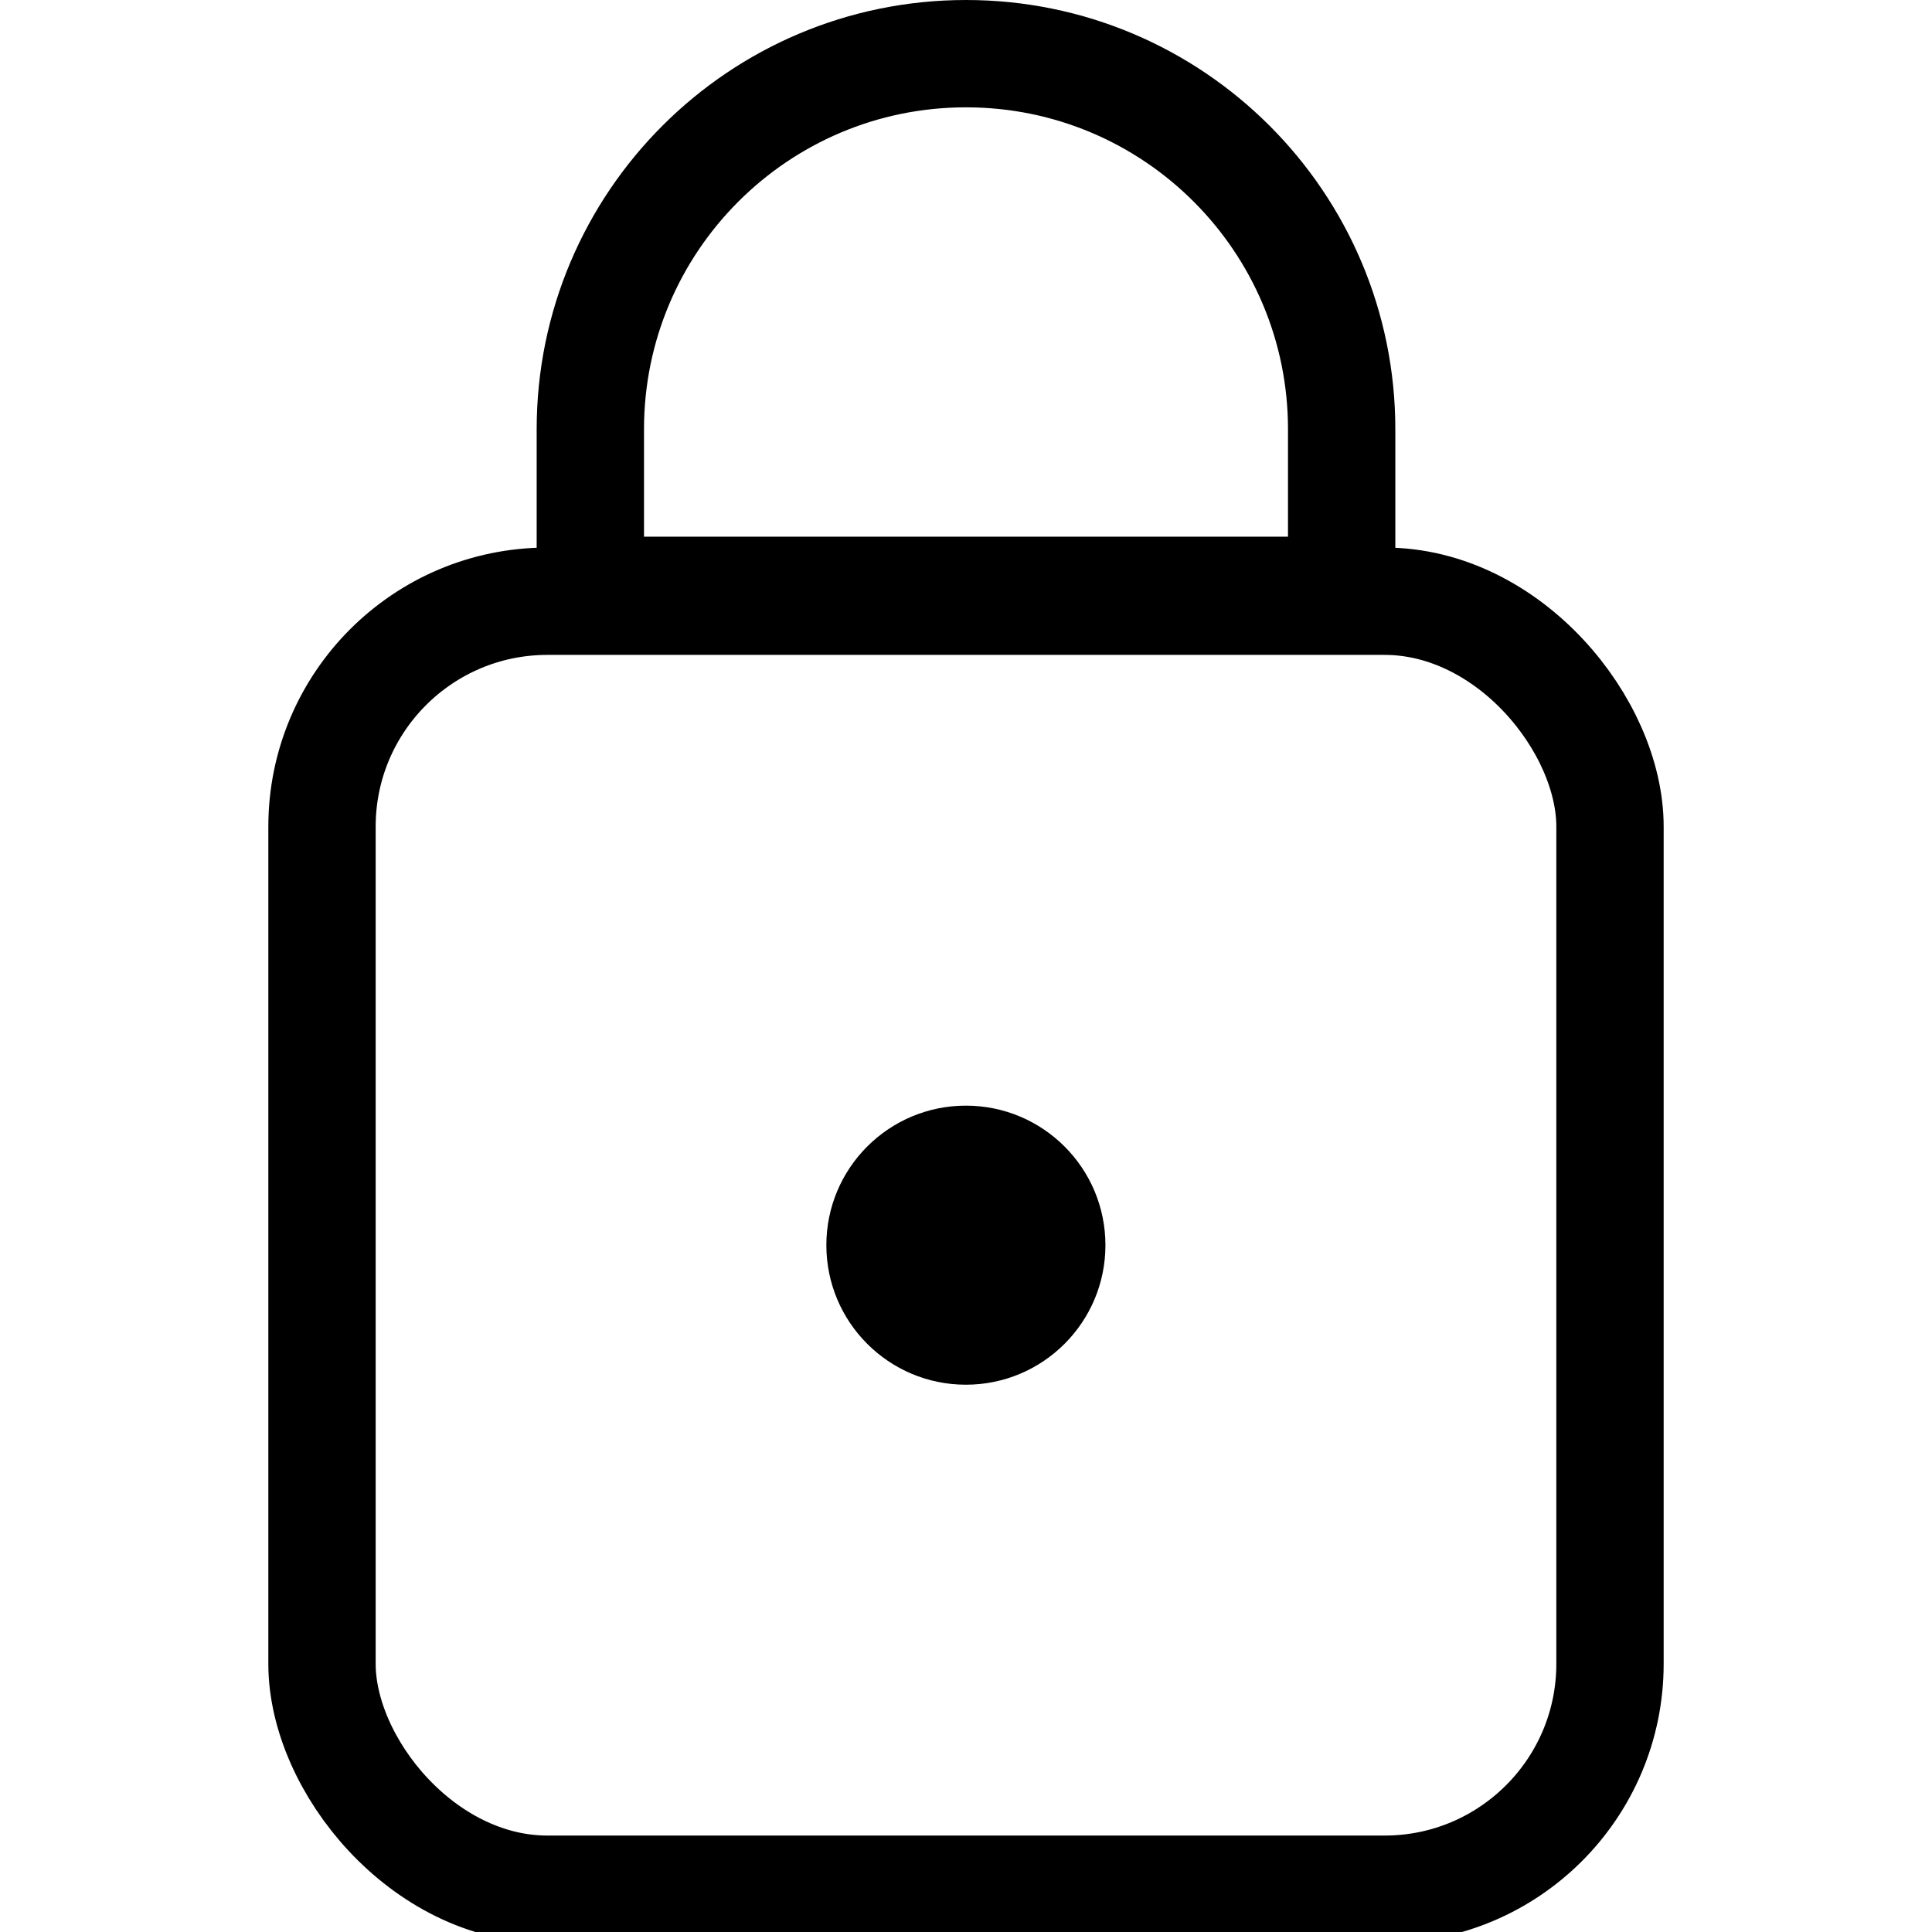 <svg width="36" height="36" viewBox="0 0 36 36" fill="none" xmlns="http://www.w3.org/2000/svg">
<g clip-path="url(#clip0_594_28531)">
<rect x="6" y="11.203" width="24" height="24" rx="4.2" stroke="black" stroke-width="2"/>
<path d="M25 8V11H11V8C11 4.134 14.134 1 18 1C21.866 1 25 4.134 25 8Z" stroke="black" stroke-width="2"/>
<circle cx="17.998" cy="23.202" r="2.6" fill="black"/>
</g>
<defs>
<clipPath id="clip0_594_28531">
<rect width="36" height="36" fill="white"/>
</clipPath>
</defs>
</svg>